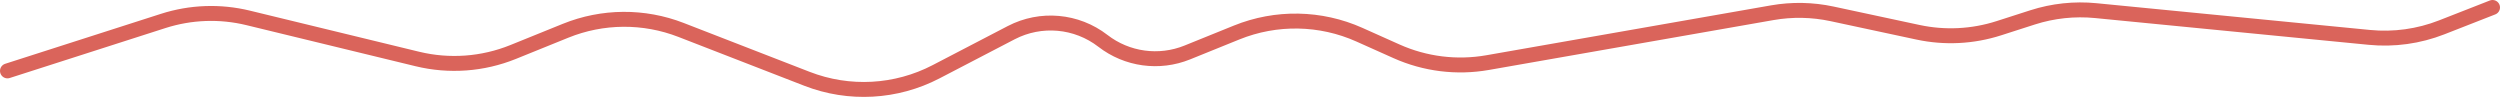 <svg width="335" height="13" viewBox="0 0 335 13" fill="none" xmlns="http://www.w3.org/2000/svg">
<path d="M1 9.5L21.873 2.805C25.553 1.625 29.487 1.483 33.243 2.395L55.931 7.905C60.202 8.942 64.692 8.613 68.766 6.964L75.784 4.123C80.74 2.117 86.275 2.077 91.26 4.011L108.143 10.563C113.773 12.748 120.071 12.403 125.429 9.617L135.503 4.378C139.464 2.318 144.261 2.747 147.794 5.477V5.477C151.018 7.968 155.322 8.56 159.098 7.032L165.709 4.356C171.006 2.212 176.948 2.319 182.164 4.652L187.132 6.875C190.956 8.586 195.205 9.114 199.332 8.39L237.473 1.706C240.133 1.24 242.857 1.291 245.498 1.857L257.015 4.325C260.609 5.095 264.342 4.908 267.841 3.783L272.359 2.331C275.091 1.453 277.973 1.144 280.829 1.424L317.49 5.01C320.784 5.332 324.106 4.872 327.187 3.666L334 1" stroke="#DA645B" stroke-width="2" stroke-linecap="round" stroke-linejoin="round"/>
</svg>

